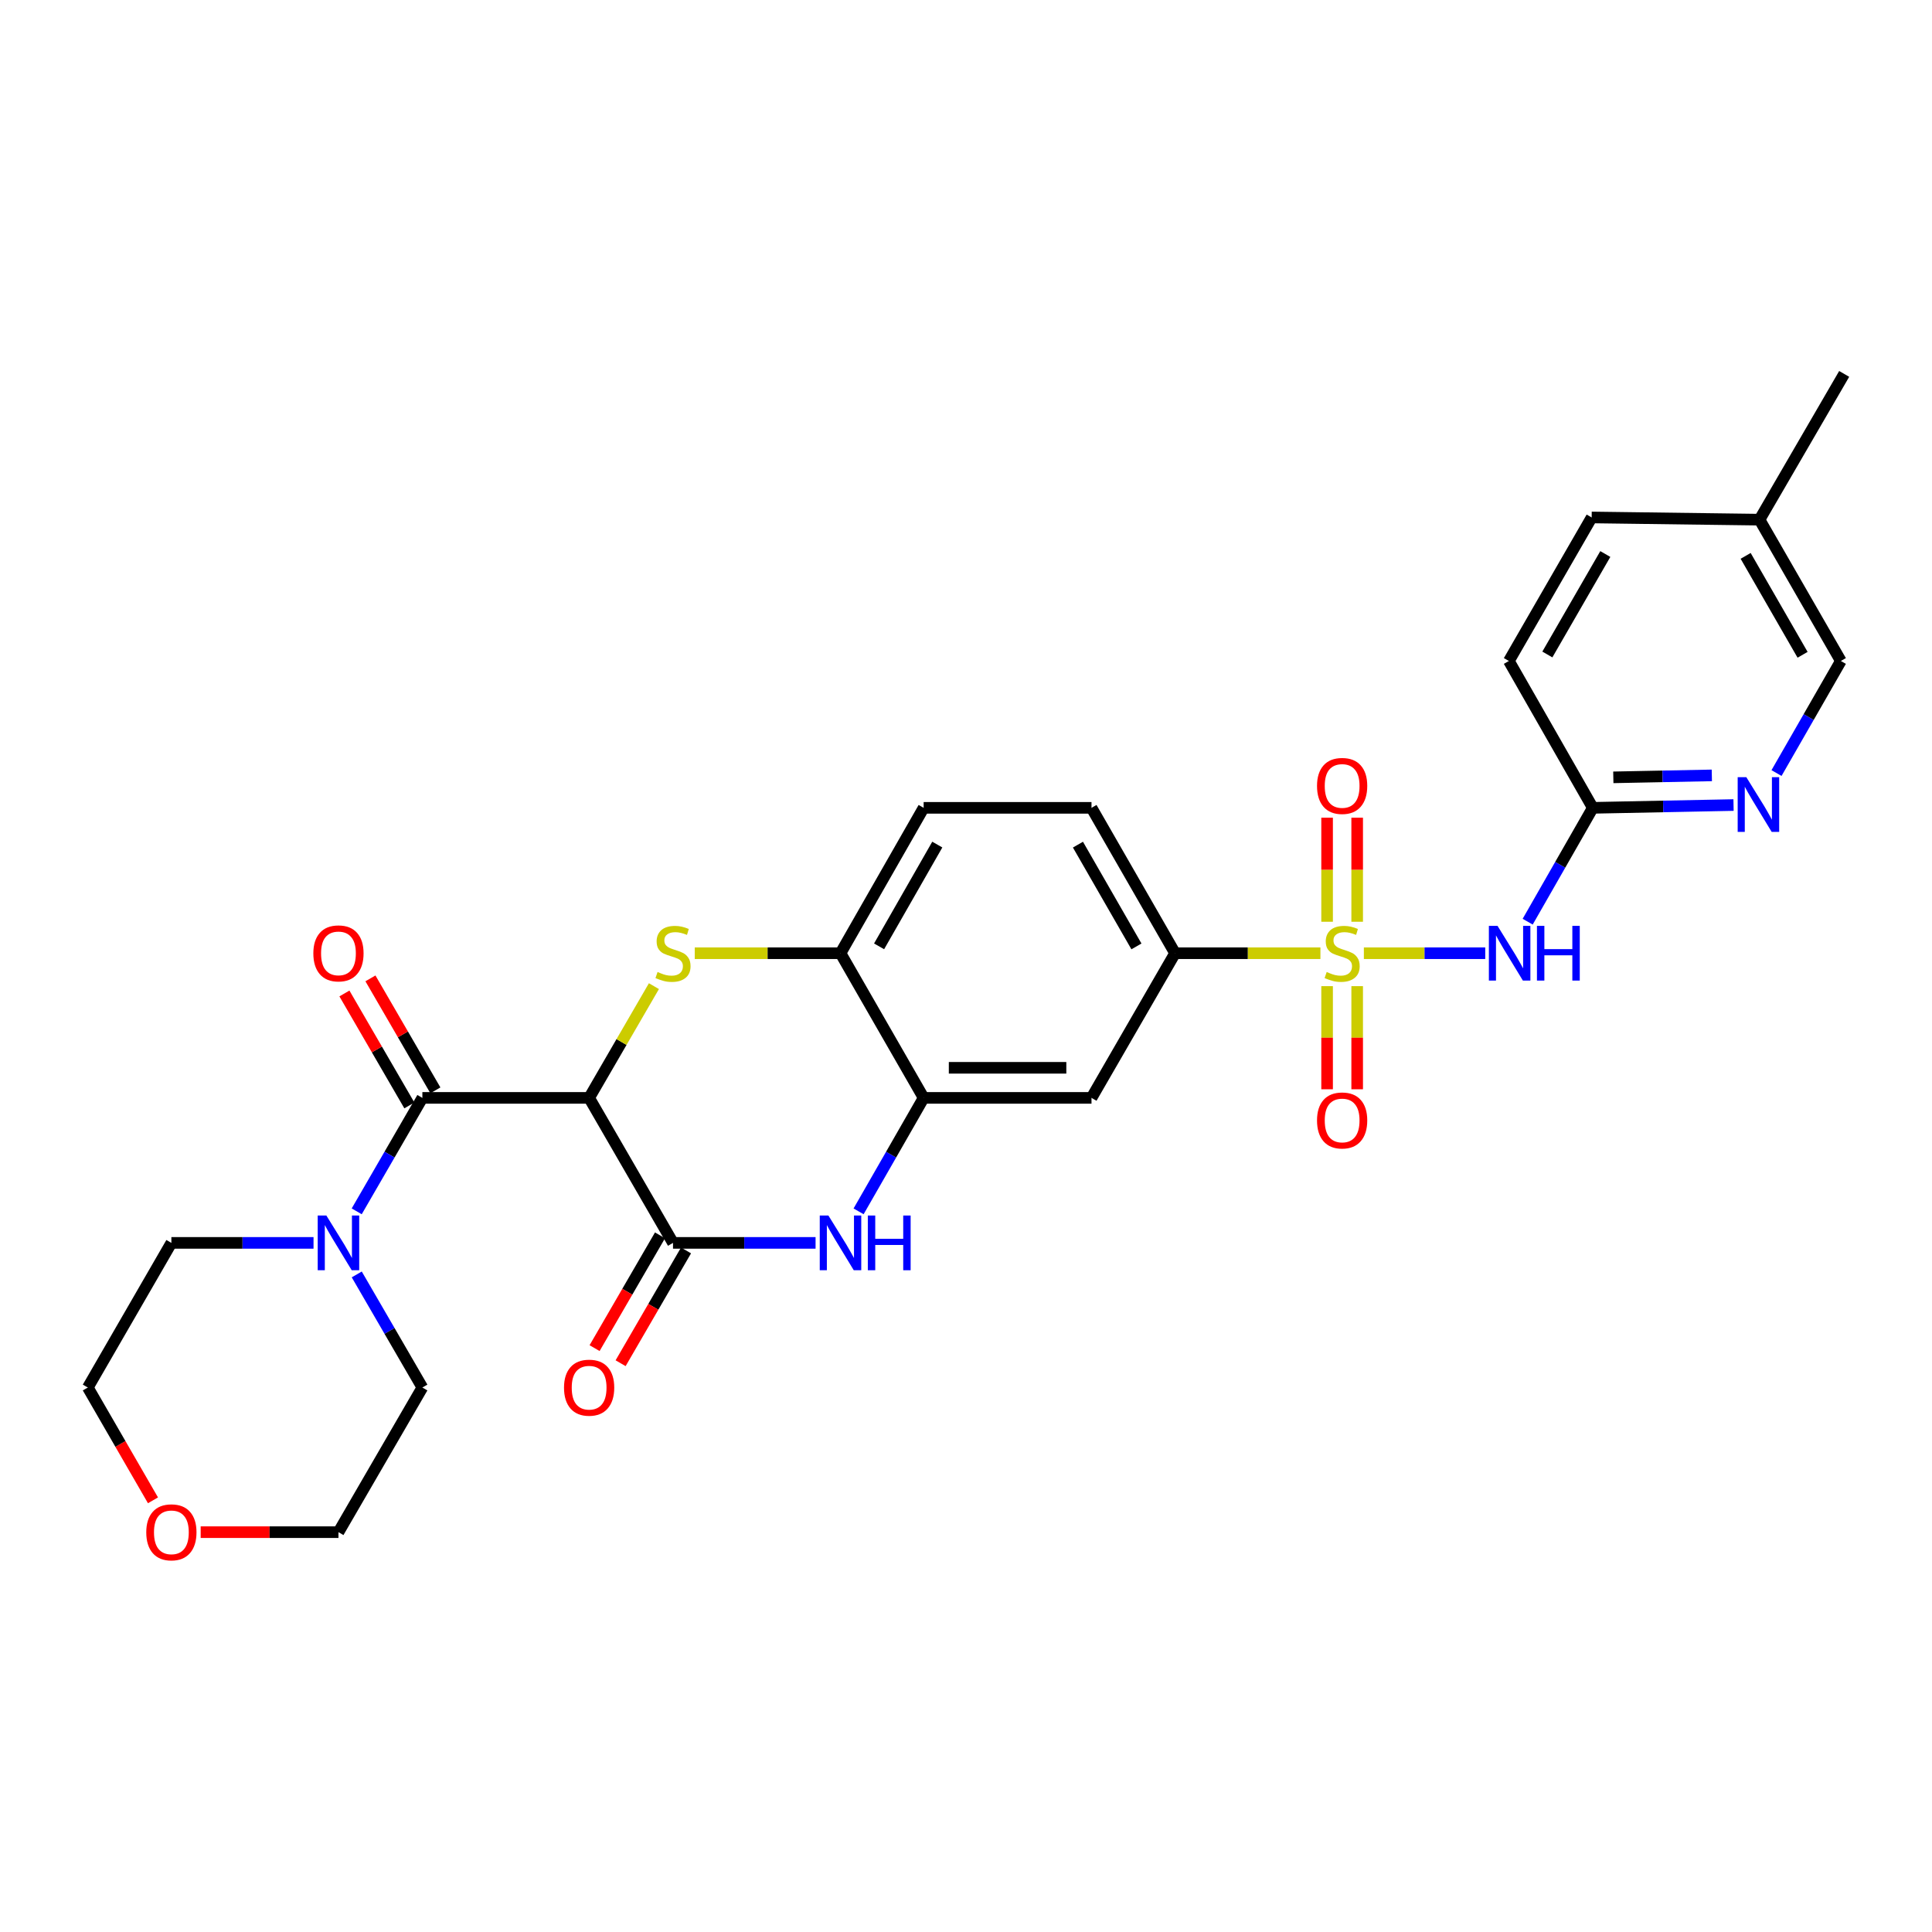 <?xml version='1.0' encoding='iso-8859-1'?>
<svg version='1.1' baseProfile='full'
              xmlns='http://www.w3.org/2000/svg'
                      xmlns:rdkit='http://www.rdkit.org/xml'
                      xmlns:xlink='http://www.w3.org/1999/xlink'
                  xml:space='preserve'
width='1000px' height='1000px' viewBox='0 0 1000 1000'>
<!-- END OF HEADER -->
<rect style='opacity:1.0;fill:#FFFFFF;stroke:none' width='1000' height='1000' x='0' y='0'> </rect>
<path class='bond-4' d='M 705.934,493.386 L 737.344,493.386' style='fill:none;fill-rule:evenodd;stroke:#CCCC00;stroke-width:6px;stroke-linecap:butt;stroke-linejoin:miter;stroke-opacity:1' />
<path class='bond-4' d='M 737.344,493.386 L 768.755,493.386' style='fill:none;fill-rule:evenodd;stroke:#0000FF;stroke-width:6px;stroke-linecap:butt;stroke-linejoin:miter;stroke-opacity:1' />
<path class='bond-7' d='M 683.445,493.386 L 645.826,493.386' style='fill:none;fill-rule:evenodd;stroke:#CCCC00;stroke-width:6px;stroke-linecap:butt;stroke-linejoin:miter;stroke-opacity:1' />
<path class='bond-7' d='M 645.826,493.386 L 608.208,493.386' style='fill:none;fill-rule:evenodd;stroke:#000000;stroke-width:6px;stroke-linecap:butt;stroke-linejoin:miter;stroke-opacity:1' />
<path class='bond-13' d='M 686.901,510.428 L 686.901,537.118' style='fill:none;fill-rule:evenodd;stroke:#CCCC00;stroke-width:6px;stroke-linecap:butt;stroke-linejoin:miter;stroke-opacity:1' />
<path class='bond-13' d='M 686.901,537.118 L 686.901,563.808' style='fill:none;fill-rule:evenodd;stroke:#FF0000;stroke-width:6px;stroke-linecap:butt;stroke-linejoin:miter;stroke-opacity:1' />
<path class='bond-13' d='M 702.472,510.428 L 702.472,537.118' style='fill:none;fill-rule:evenodd;stroke:#CCCC00;stroke-width:6px;stroke-linecap:butt;stroke-linejoin:miter;stroke-opacity:1' />
<path class='bond-13' d='M 702.472,537.118 L 702.472,563.808' style='fill:none;fill-rule:evenodd;stroke:#FF0000;stroke-width:6px;stroke-linecap:butt;stroke-linejoin:miter;stroke-opacity:1' />
<path class='bond-14' d='M 702.472,477.099 L 702.472,450.168' style='fill:none;fill-rule:evenodd;stroke:#CCCC00;stroke-width:6px;stroke-linecap:butt;stroke-linejoin:miter;stroke-opacity:1' />
<path class='bond-14' d='M 702.472,450.168 L 702.472,423.237' style='fill:none;fill-rule:evenodd;stroke:#FF0000;stroke-width:6px;stroke-linecap:butt;stroke-linejoin:miter;stroke-opacity:1' />
<path class='bond-14' d='M 686.901,477.099 L 686.901,450.168' style='fill:none;fill-rule:evenodd;stroke:#CCCC00;stroke-width:6px;stroke-linecap:butt;stroke-linejoin:miter;stroke-opacity:1' />
<path class='bond-14' d='M 686.901,450.168 L 686.901,423.237' style='fill:none;fill-rule:evenodd;stroke:#FF0000;stroke-width:6px;stroke-linecap:butt;stroke-linejoin:miter;stroke-opacity:1' />
<path class='bond-0' d='M 304.933,568.264 L 321.7,539.347' style='fill:none;fill-rule:evenodd;stroke:#000000;stroke-width:6px;stroke-linecap:butt;stroke-linejoin:miter;stroke-opacity:1' />
<path class='bond-0' d='M 321.7,539.347 L 338.467,510.43' style='fill:none;fill-rule:evenodd;stroke:#CCCC00;stroke-width:6px;stroke-linecap:butt;stroke-linejoin:miter;stroke-opacity:1' />
<path class='bond-3' d='M 304.933,568.264 L 218.619,568.264' style='fill:none;fill-rule:evenodd;stroke:#000000;stroke-width:6px;stroke-linecap:butt;stroke-linejoin:miter;stroke-opacity:1' />
<path class='bond-30' d='M 304.933,568.264 L 348.349,643.315' style='fill:none;fill-rule:evenodd;stroke:#000000;stroke-width:6px;stroke-linecap:butt;stroke-linejoin:miter;stroke-opacity:1' />
<path class='bond-1' d='M 359.597,493.386 L 397.32,493.386' style='fill:none;fill-rule:evenodd;stroke:#CCCC00;stroke-width:6px;stroke-linecap:butt;stroke-linejoin:miter;stroke-opacity:1' />
<path class='bond-1' d='M 397.32,493.386 L 435.044,493.386' style='fill:none;fill-rule:evenodd;stroke:#000000;stroke-width:6px;stroke-linecap:butt;stroke-linejoin:miter;stroke-opacity:1' />
<path class='bond-2' d='M 348.349,643.315 L 385.243,643.315' style='fill:none;fill-rule:evenodd;stroke:#000000;stroke-width:6px;stroke-linecap:butt;stroke-linejoin:miter;stroke-opacity:1' />
<path class='bond-2' d='M 385.243,643.315 L 422.137,643.315' style='fill:none;fill-rule:evenodd;stroke:#0000FF;stroke-width:6px;stroke-linecap:butt;stroke-linejoin:miter;stroke-opacity:1' />
<path class='bond-15' d='M 341.615,639.409 L 324.686,668.598' style='fill:none;fill-rule:evenodd;stroke:#000000;stroke-width:6px;stroke-linecap:butt;stroke-linejoin:miter;stroke-opacity:1' />
<path class='bond-15' d='M 324.686,668.598 L 307.758,697.787' style='fill:none;fill-rule:evenodd;stroke:#FF0000;stroke-width:6px;stroke-linecap:butt;stroke-linejoin:miter;stroke-opacity:1' />
<path class='bond-15' d='M 355.084,647.221 L 338.156,676.41' style='fill:none;fill-rule:evenodd;stroke:#000000;stroke-width:6px;stroke-linecap:butt;stroke-linejoin:miter;stroke-opacity:1' />
<path class='bond-15' d='M 338.156,676.41 L 321.227,705.599' style='fill:none;fill-rule:evenodd;stroke:#FF0000;stroke-width:6px;stroke-linecap:butt;stroke-linejoin:miter;stroke-opacity:1' />
<path class='bond-8' d='M 218.619,568.264 L 201.627,597.626' style='fill:none;fill-rule:evenodd;stroke:#000000;stroke-width:6px;stroke-linecap:butt;stroke-linejoin:miter;stroke-opacity:1' />
<path class='bond-8' d='M 201.627,597.626 L 184.634,626.987' style='fill:none;fill-rule:evenodd;stroke:#0000FF;stroke-width:6px;stroke-linecap:butt;stroke-linejoin:miter;stroke-opacity:1' />
<path class='bond-16' d='M 225.353,564.358 L 208.545,535.381' style='fill:none;fill-rule:evenodd;stroke:#000000;stroke-width:6px;stroke-linecap:butt;stroke-linejoin:miter;stroke-opacity:1' />
<path class='bond-16' d='M 208.545,535.381 L 191.736,506.404' style='fill:none;fill-rule:evenodd;stroke:#FF0000;stroke-width:6px;stroke-linecap:butt;stroke-linejoin:miter;stroke-opacity:1' />
<path class='bond-16' d='M 211.884,572.171 L 195.076,543.194' style='fill:none;fill-rule:evenodd;stroke:#000000;stroke-width:6px;stroke-linecap:butt;stroke-linejoin:miter;stroke-opacity:1' />
<path class='bond-16' d='M 195.076,543.194 L 178.268,514.217' style='fill:none;fill-rule:evenodd;stroke:#FF0000;stroke-width:6px;stroke-linecap:butt;stroke-linejoin:miter;stroke-opacity:1' />
<path class='bond-11' d='M 790.723,477.059 L 807.578,447.597' style='fill:none;fill-rule:evenodd;stroke:#0000FF;stroke-width:6px;stroke-linecap:butt;stroke-linejoin:miter;stroke-opacity:1' />
<path class='bond-11' d='M 807.578,447.597 L 824.434,418.136' style='fill:none;fill-rule:evenodd;stroke:#000000;stroke-width:6px;stroke-linecap:butt;stroke-linejoin:miter;stroke-opacity:1' />
<path class='bond-5' d='M 444.404,626.992 L 461.242,597.628' style='fill:none;fill-rule:evenodd;stroke:#0000FF;stroke-width:6px;stroke-linecap:butt;stroke-linejoin:miter;stroke-opacity:1' />
<path class='bond-5' d='M 461.242,597.628 L 478.08,568.264' style='fill:none;fill-rule:evenodd;stroke:#000000;stroke-width:6px;stroke-linecap:butt;stroke-linejoin:miter;stroke-opacity:1' />
<path class='bond-6' d='M 478.08,568.264 L 564.956,568.264' style='fill:none;fill-rule:evenodd;stroke:#000000;stroke-width:6px;stroke-linecap:butt;stroke-linejoin:miter;stroke-opacity:1' />
<path class='bond-6' d='M 491.111,552.693 L 551.925,552.693' style='fill:none;fill-rule:evenodd;stroke:#000000;stroke-width:6px;stroke-linecap:butt;stroke-linejoin:miter;stroke-opacity:1' />
<path class='bond-29' d='M 478.08,568.264 L 435.044,493.386' style='fill:none;fill-rule:evenodd;stroke:#000000;stroke-width:6px;stroke-linecap:butt;stroke-linejoin:miter;stroke-opacity:1' />
<path class='bond-10' d='M 608.208,493.386 L 564.956,568.264' style='fill:none;fill-rule:evenodd;stroke:#000000;stroke-width:6px;stroke-linecap:butt;stroke-linejoin:miter;stroke-opacity:1' />
<path class='bond-17' d='M 608.208,493.386 L 564.956,418.136' style='fill:none;fill-rule:evenodd;stroke:#000000;stroke-width:6px;stroke-linecap:butt;stroke-linejoin:miter;stroke-opacity:1' />
<path class='bond-17' d='M 588.221,489.858 L 557.944,437.183' style='fill:none;fill-rule:evenodd;stroke:#000000;stroke-width:6px;stroke-linecap:butt;stroke-linejoin:miter;stroke-opacity:1' />
<path class='bond-24' d='M 162.283,643.315 L 125.495,643.315' style='fill:none;fill-rule:evenodd;stroke:#0000FF;stroke-width:6px;stroke-linecap:butt;stroke-linejoin:miter;stroke-opacity:1' />
<path class='bond-24' d='M 125.495,643.315 L 88.707,643.315' style='fill:none;fill-rule:evenodd;stroke:#000000;stroke-width:6px;stroke-linecap:butt;stroke-linejoin:miter;stroke-opacity:1' />
<path class='bond-25' d='M 184.656,659.639 L 201.637,688.908' style='fill:none;fill-rule:evenodd;stroke:#0000FF;stroke-width:6px;stroke-linecap:butt;stroke-linejoin:miter;stroke-opacity:1' />
<path class='bond-25' d='M 201.637,688.908 L 218.619,718.176' style='fill:none;fill-rule:evenodd;stroke:#000000;stroke-width:6px;stroke-linecap:butt;stroke-linejoin:miter;stroke-opacity:1' />
<path class='bond-9' d='M 435.044,493.386 L 478.08,418.136' style='fill:none;fill-rule:evenodd;stroke:#000000;stroke-width:6px;stroke-linecap:butt;stroke-linejoin:miter;stroke-opacity:1' />
<path class='bond-9' d='M 455.016,489.829 L 485.141,437.154' style='fill:none;fill-rule:evenodd;stroke:#000000;stroke-width:6px;stroke-linecap:butt;stroke-linejoin:miter;stroke-opacity:1' />
<path class='bond-12' d='M 824.434,418.136 L 860.855,417.412' style='fill:none;fill-rule:evenodd;stroke:#000000;stroke-width:6px;stroke-linecap:butt;stroke-linejoin:miter;stroke-opacity:1' />
<path class='bond-12' d='M 860.855,417.412 L 897.277,416.688' style='fill:none;fill-rule:evenodd;stroke:#0000FF;stroke-width:6px;stroke-linecap:butt;stroke-linejoin:miter;stroke-opacity:1' />
<path class='bond-12' d='M 835.051,402.351 L 860.546,401.844' style='fill:none;fill-rule:evenodd;stroke:#000000;stroke-width:6px;stroke-linecap:butt;stroke-linejoin:miter;stroke-opacity:1' />
<path class='bond-12' d='M 860.546,401.844 L 886.041,401.337' style='fill:none;fill-rule:evenodd;stroke:#0000FF;stroke-width:6px;stroke-linecap:butt;stroke-linejoin:miter;stroke-opacity:1' />
<path class='bond-21' d='M 824.434,418.136 L 780.992,342.125' style='fill:none;fill-rule:evenodd;stroke:#000000;stroke-width:6px;stroke-linecap:butt;stroke-linejoin:miter;stroke-opacity:1' />
<path class='bond-20' d='M 919.52,400.13 L 936.172,371.127' style='fill:none;fill-rule:evenodd;stroke:#0000FF;stroke-width:6px;stroke-linecap:butt;stroke-linejoin:miter;stroke-opacity:1' />
<path class='bond-20' d='M 936.172,371.127 L 952.824,342.125' style='fill:none;fill-rule:evenodd;stroke:#000000;stroke-width:6px;stroke-linecap:butt;stroke-linejoin:miter;stroke-opacity:1' />
<path class='bond-18' d='M 564.956,418.136 L 478.08,418.136' style='fill:none;fill-rule:evenodd;stroke:#000000;stroke-width:6px;stroke-linecap:butt;stroke-linejoin:miter;stroke-opacity:1' />
<path class='bond-19' d='M 103.869,793.046 L 139.527,793.046' style='fill:none;fill-rule:evenodd;stroke:#FF0000;stroke-width:6px;stroke-linecap:butt;stroke-linejoin:miter;stroke-opacity:1' />
<path class='bond-19' d='M 139.527,793.046 L 175.185,793.046' style='fill:none;fill-rule:evenodd;stroke:#000000;stroke-width:6px;stroke-linecap:butt;stroke-linejoin:miter;stroke-opacity:1' />
<path class='bond-32' d='M 79.185,776.564 L 62.32,747.37' style='fill:none;fill-rule:evenodd;stroke:#FF0000;stroke-width:6px;stroke-linecap:butt;stroke-linejoin:miter;stroke-opacity:1' />
<path class='bond-32' d='M 62.32,747.37 L 45.455,718.176' style='fill:none;fill-rule:evenodd;stroke:#000000;stroke-width:6px;stroke-linecap:butt;stroke-linejoin:miter;stroke-opacity:1' />
<path class='bond-31' d='M 952.824,342.125 L 910.722,268.977' style='fill:none;fill-rule:evenodd;stroke:#000000;stroke-width:6px;stroke-linecap:butt;stroke-linejoin:miter;stroke-opacity:1' />
<path class='bond-31' d='M 933.014,338.92 L 903.543,287.716' style='fill:none;fill-rule:evenodd;stroke:#000000;stroke-width:6px;stroke-linecap:butt;stroke-linejoin:miter;stroke-opacity:1' />
<path class='bond-23' d='M 780.992,342.125 L 823.846,267.835' style='fill:none;fill-rule:evenodd;stroke:#000000;stroke-width:6px;stroke-linecap:butt;stroke-linejoin:miter;stroke-opacity:1' />
<path class='bond-23' d='M 800.908,338.762 L 830.906,286.759' style='fill:none;fill-rule:evenodd;stroke:#000000;stroke-width:6px;stroke-linecap:butt;stroke-linejoin:miter;stroke-opacity:1' />
<path class='bond-22' d='M 910.722,268.977 L 823.846,267.835' style='fill:none;fill-rule:evenodd;stroke:#000000;stroke-width:6px;stroke-linecap:butt;stroke-linejoin:miter;stroke-opacity:1' />
<path class='bond-28' d='M 910.722,268.977 L 954.545,193.536' style='fill:none;fill-rule:evenodd;stroke:#000000;stroke-width:6px;stroke-linecap:butt;stroke-linejoin:miter;stroke-opacity:1' />
<path class='bond-26' d='M 88.707,643.315 L 45.455,718.176' style='fill:none;fill-rule:evenodd;stroke:#000000;stroke-width:6px;stroke-linecap:butt;stroke-linejoin:miter;stroke-opacity:1' />
<path class='bond-27' d='M 218.619,718.176 L 175.185,793.046' style='fill:none;fill-rule:evenodd;stroke:#000000;stroke-width:6px;stroke-linecap:butt;stroke-linejoin:miter;stroke-opacity:1' />
<path  class='atom-0' d='M 686.687 503.106
Q 687.007 503.226, 688.327 503.786
Q 689.647 504.346, 691.087 504.706
Q 692.567 505.026, 694.007 505.026
Q 696.687 505.026, 698.247 503.746
Q 699.807 502.426, 699.807 500.146
Q 699.807 498.586, 699.007 497.626
Q 698.247 496.666, 697.047 496.146
Q 695.847 495.626, 693.847 495.026
Q 691.327 494.266, 689.807 493.546
Q 688.327 492.826, 687.247 491.306
Q 686.207 489.786, 686.207 487.226
Q 686.207 483.666, 688.607 481.466
Q 691.047 479.266, 695.847 479.266
Q 699.127 479.266, 702.847 480.826
L 701.927 483.906
Q 698.527 482.506, 695.967 482.506
Q 693.207 482.506, 691.687 483.666
Q 690.167 484.786, 690.207 486.746
Q 690.207 488.266, 690.967 489.186
Q 691.767 490.106, 692.887 490.626
Q 694.047 491.146, 695.967 491.746
Q 698.527 492.546, 700.047 493.346
Q 701.567 494.146, 702.647 495.786
Q 703.767 497.386, 703.767 500.146
Q 703.767 504.066, 701.127 506.186
Q 698.527 508.266, 694.167 508.266
Q 691.647 508.266, 689.727 507.706
Q 687.847 507.186, 685.607 506.266
L 686.687 503.106
' fill='#CCCC00'/>
<path  class='atom-2' d='M 340.349 503.106
Q 340.669 503.226, 341.989 503.786
Q 343.309 504.346, 344.749 504.706
Q 346.229 505.026, 347.669 505.026
Q 350.349 505.026, 351.909 503.746
Q 353.469 502.426, 353.469 500.146
Q 353.469 498.586, 352.669 497.626
Q 351.909 496.666, 350.709 496.146
Q 349.509 495.626, 347.509 495.026
Q 344.989 494.266, 343.469 493.546
Q 341.989 492.826, 340.909 491.306
Q 339.869 489.786, 339.869 487.226
Q 339.869 483.666, 342.269 481.466
Q 344.709 479.266, 349.509 479.266
Q 352.789 479.266, 356.509 480.826
L 355.589 483.906
Q 352.189 482.506, 349.629 482.506
Q 346.869 482.506, 345.349 483.666
Q 343.829 484.786, 343.869 486.746
Q 343.869 488.266, 344.629 489.186
Q 345.429 490.106, 346.549 490.626
Q 347.709 491.146, 349.629 491.746
Q 352.189 492.546, 353.709 493.346
Q 355.229 494.146, 356.309 495.786
Q 357.429 497.386, 357.429 500.146
Q 357.429 504.066, 354.789 506.186
Q 352.189 508.266, 347.829 508.266
Q 345.309 508.266, 343.389 507.706
Q 341.509 507.186, 339.269 506.266
L 340.349 503.106
' fill='#CCCC00'/>
<path  class='atom-5' d='M 775.121 479.226
L 784.401 494.226
Q 785.321 495.706, 786.801 498.386
Q 788.281 501.066, 788.361 501.226
L 788.361 479.226
L 792.121 479.226
L 792.121 507.546
L 788.241 507.546
L 778.281 491.146
Q 777.121 489.226, 775.881 487.026
Q 774.681 484.826, 774.321 484.146
L 774.321 507.546
L 770.641 507.546
L 770.641 479.226
L 775.121 479.226
' fill='#0000FF'/>
<path  class='atom-5' d='M 795.521 479.226
L 799.361 479.226
L 799.361 491.266
L 813.841 491.266
L 813.841 479.226
L 817.681 479.226
L 817.681 507.546
L 813.841 507.546
L 813.841 494.466
L 799.361 494.466
L 799.361 507.546
L 795.521 507.546
L 795.521 479.226
' fill='#0000FF'/>
<path  class='atom-6' d='M 428.784 629.155
L 438.064 644.155
Q 438.984 645.635, 440.464 648.315
Q 441.944 650.995, 442.024 651.155
L 442.024 629.155
L 445.784 629.155
L 445.784 657.475
L 441.904 657.475
L 431.944 641.075
Q 430.784 639.155, 429.544 636.955
Q 428.344 634.755, 427.984 634.075
L 427.984 657.475
L 424.304 657.475
L 424.304 629.155
L 428.784 629.155
' fill='#0000FF'/>
<path  class='atom-6' d='M 449.184 629.155
L 453.024 629.155
L 453.024 641.195
L 467.504 641.195
L 467.504 629.155
L 471.344 629.155
L 471.344 657.475
L 467.504 657.475
L 467.504 644.395
L 453.024 644.395
L 453.024 657.475
L 449.184 657.475
L 449.184 629.155
' fill='#0000FF'/>
<path  class='atom-9' d='M 168.925 629.155
L 178.205 644.155
Q 179.125 645.635, 180.605 648.315
Q 182.085 650.995, 182.165 651.155
L 182.165 629.155
L 185.925 629.155
L 185.925 657.475
L 182.045 657.475
L 172.085 641.075
Q 170.925 639.155, 169.685 636.955
Q 168.485 634.755, 168.125 634.075
L 168.125 657.475
L 164.445 657.475
L 164.445 629.155
L 168.925 629.155
' fill='#0000FF'/>
<path  class='atom-13' d='M 903.9 402.272
L 913.18 417.272
Q 914.1 418.752, 915.58 421.432
Q 917.06 424.112, 917.14 424.272
L 917.14 402.272
L 920.9 402.272
L 920.9 430.592
L 917.02 430.592
L 907.06 414.192
Q 905.9 412.272, 904.66 410.072
Q 903.46 407.872, 903.1 407.192
L 903.1 430.592
L 899.42 430.592
L 899.42 402.272
L 903.9 402.272
' fill='#0000FF'/>
<path  class='atom-14' d='M 681.687 579.944
Q 681.687 573.144, 685.047 569.344
Q 688.407 565.544, 694.687 565.544
Q 700.967 565.544, 704.327 569.344
Q 707.687 573.144, 707.687 579.944
Q 707.687 586.824, 704.287 590.744
Q 700.887 594.624, 694.687 594.624
Q 688.447 594.624, 685.047 590.744
Q 681.687 586.864, 681.687 579.944
M 694.687 591.424
Q 699.007 591.424, 701.327 588.544
Q 703.687 585.624, 703.687 579.944
Q 703.687 574.384, 701.327 571.584
Q 699.007 568.744, 694.687 568.744
Q 690.367 568.744, 688.007 571.544
Q 685.687 574.344, 685.687 579.944
Q 685.687 585.664, 688.007 588.544
Q 690.367 591.424, 694.687 591.424
' fill='#FF0000'/>
<path  class='atom-15' d='M 681.687 406.797
Q 681.687 399.997, 685.047 396.197
Q 688.407 392.397, 694.687 392.397
Q 700.967 392.397, 704.327 396.197
Q 707.687 399.997, 707.687 406.797
Q 707.687 413.677, 704.287 417.597
Q 700.887 421.477, 694.687 421.477
Q 688.447 421.477, 685.047 417.597
Q 681.687 413.717, 681.687 406.797
M 694.687 418.277
Q 699.007 418.277, 701.327 415.397
Q 703.687 412.477, 703.687 406.797
Q 703.687 401.237, 701.327 398.437
Q 699.007 395.597, 694.687 395.597
Q 690.367 395.597, 688.007 398.397
Q 685.687 401.197, 685.687 406.797
Q 685.687 412.517, 688.007 415.397
Q 690.367 418.277, 694.687 418.277
' fill='#FF0000'/>
<path  class='atom-16' d='M 291.933 718.256
Q 291.933 711.456, 295.293 707.656
Q 298.653 703.856, 304.933 703.856
Q 311.213 703.856, 314.573 707.656
Q 317.933 711.456, 317.933 718.256
Q 317.933 725.136, 314.533 729.056
Q 311.133 732.936, 304.933 732.936
Q 298.693 732.936, 295.293 729.056
Q 291.933 725.176, 291.933 718.256
M 304.933 729.736
Q 309.253 729.736, 311.573 726.856
Q 313.933 723.936, 313.933 718.256
Q 313.933 712.696, 311.573 709.896
Q 309.253 707.056, 304.933 707.056
Q 300.613 707.056, 298.253 709.856
Q 295.933 712.656, 295.933 718.256
Q 295.933 723.976, 298.253 726.856
Q 300.613 729.736, 304.933 729.736
' fill='#FF0000'/>
<path  class='atom-17' d='M 162.185 493.466
Q 162.185 486.666, 165.545 482.866
Q 168.905 479.066, 175.185 479.066
Q 181.465 479.066, 184.825 482.866
Q 188.185 486.666, 188.185 493.466
Q 188.185 500.346, 184.785 504.266
Q 181.385 508.146, 175.185 508.146
Q 168.945 508.146, 165.545 504.266
Q 162.185 500.386, 162.185 493.466
M 175.185 504.946
Q 179.505 504.946, 181.825 502.066
Q 184.185 499.146, 184.185 493.466
Q 184.185 487.906, 181.825 485.106
Q 179.505 482.266, 175.185 482.266
Q 170.865 482.266, 168.505 485.066
Q 166.185 487.866, 166.185 493.466
Q 166.185 499.186, 168.505 502.066
Q 170.865 504.946, 175.185 504.946
' fill='#FF0000'/>
<path  class='atom-20' d='M 75.707 793.126
Q 75.707 786.326, 79.067 782.526
Q 82.427 778.726, 88.707 778.726
Q 94.987 778.726, 98.347 782.526
Q 101.707 786.326, 101.707 793.126
Q 101.707 800.006, 98.307 803.926
Q 94.907 807.806, 88.707 807.806
Q 82.467 807.806, 79.067 803.926
Q 75.707 800.046, 75.707 793.126
M 88.707 804.606
Q 93.027 804.606, 95.347 801.726
Q 97.707 798.806, 97.707 793.126
Q 97.707 787.566, 95.347 784.766
Q 93.027 781.926, 88.707 781.926
Q 84.387 781.926, 82.027 784.726
Q 79.707 787.526, 79.707 793.126
Q 79.707 798.846, 82.027 801.726
Q 84.387 804.606, 88.707 804.606
' fill='#FF0000'/>
</svg>
